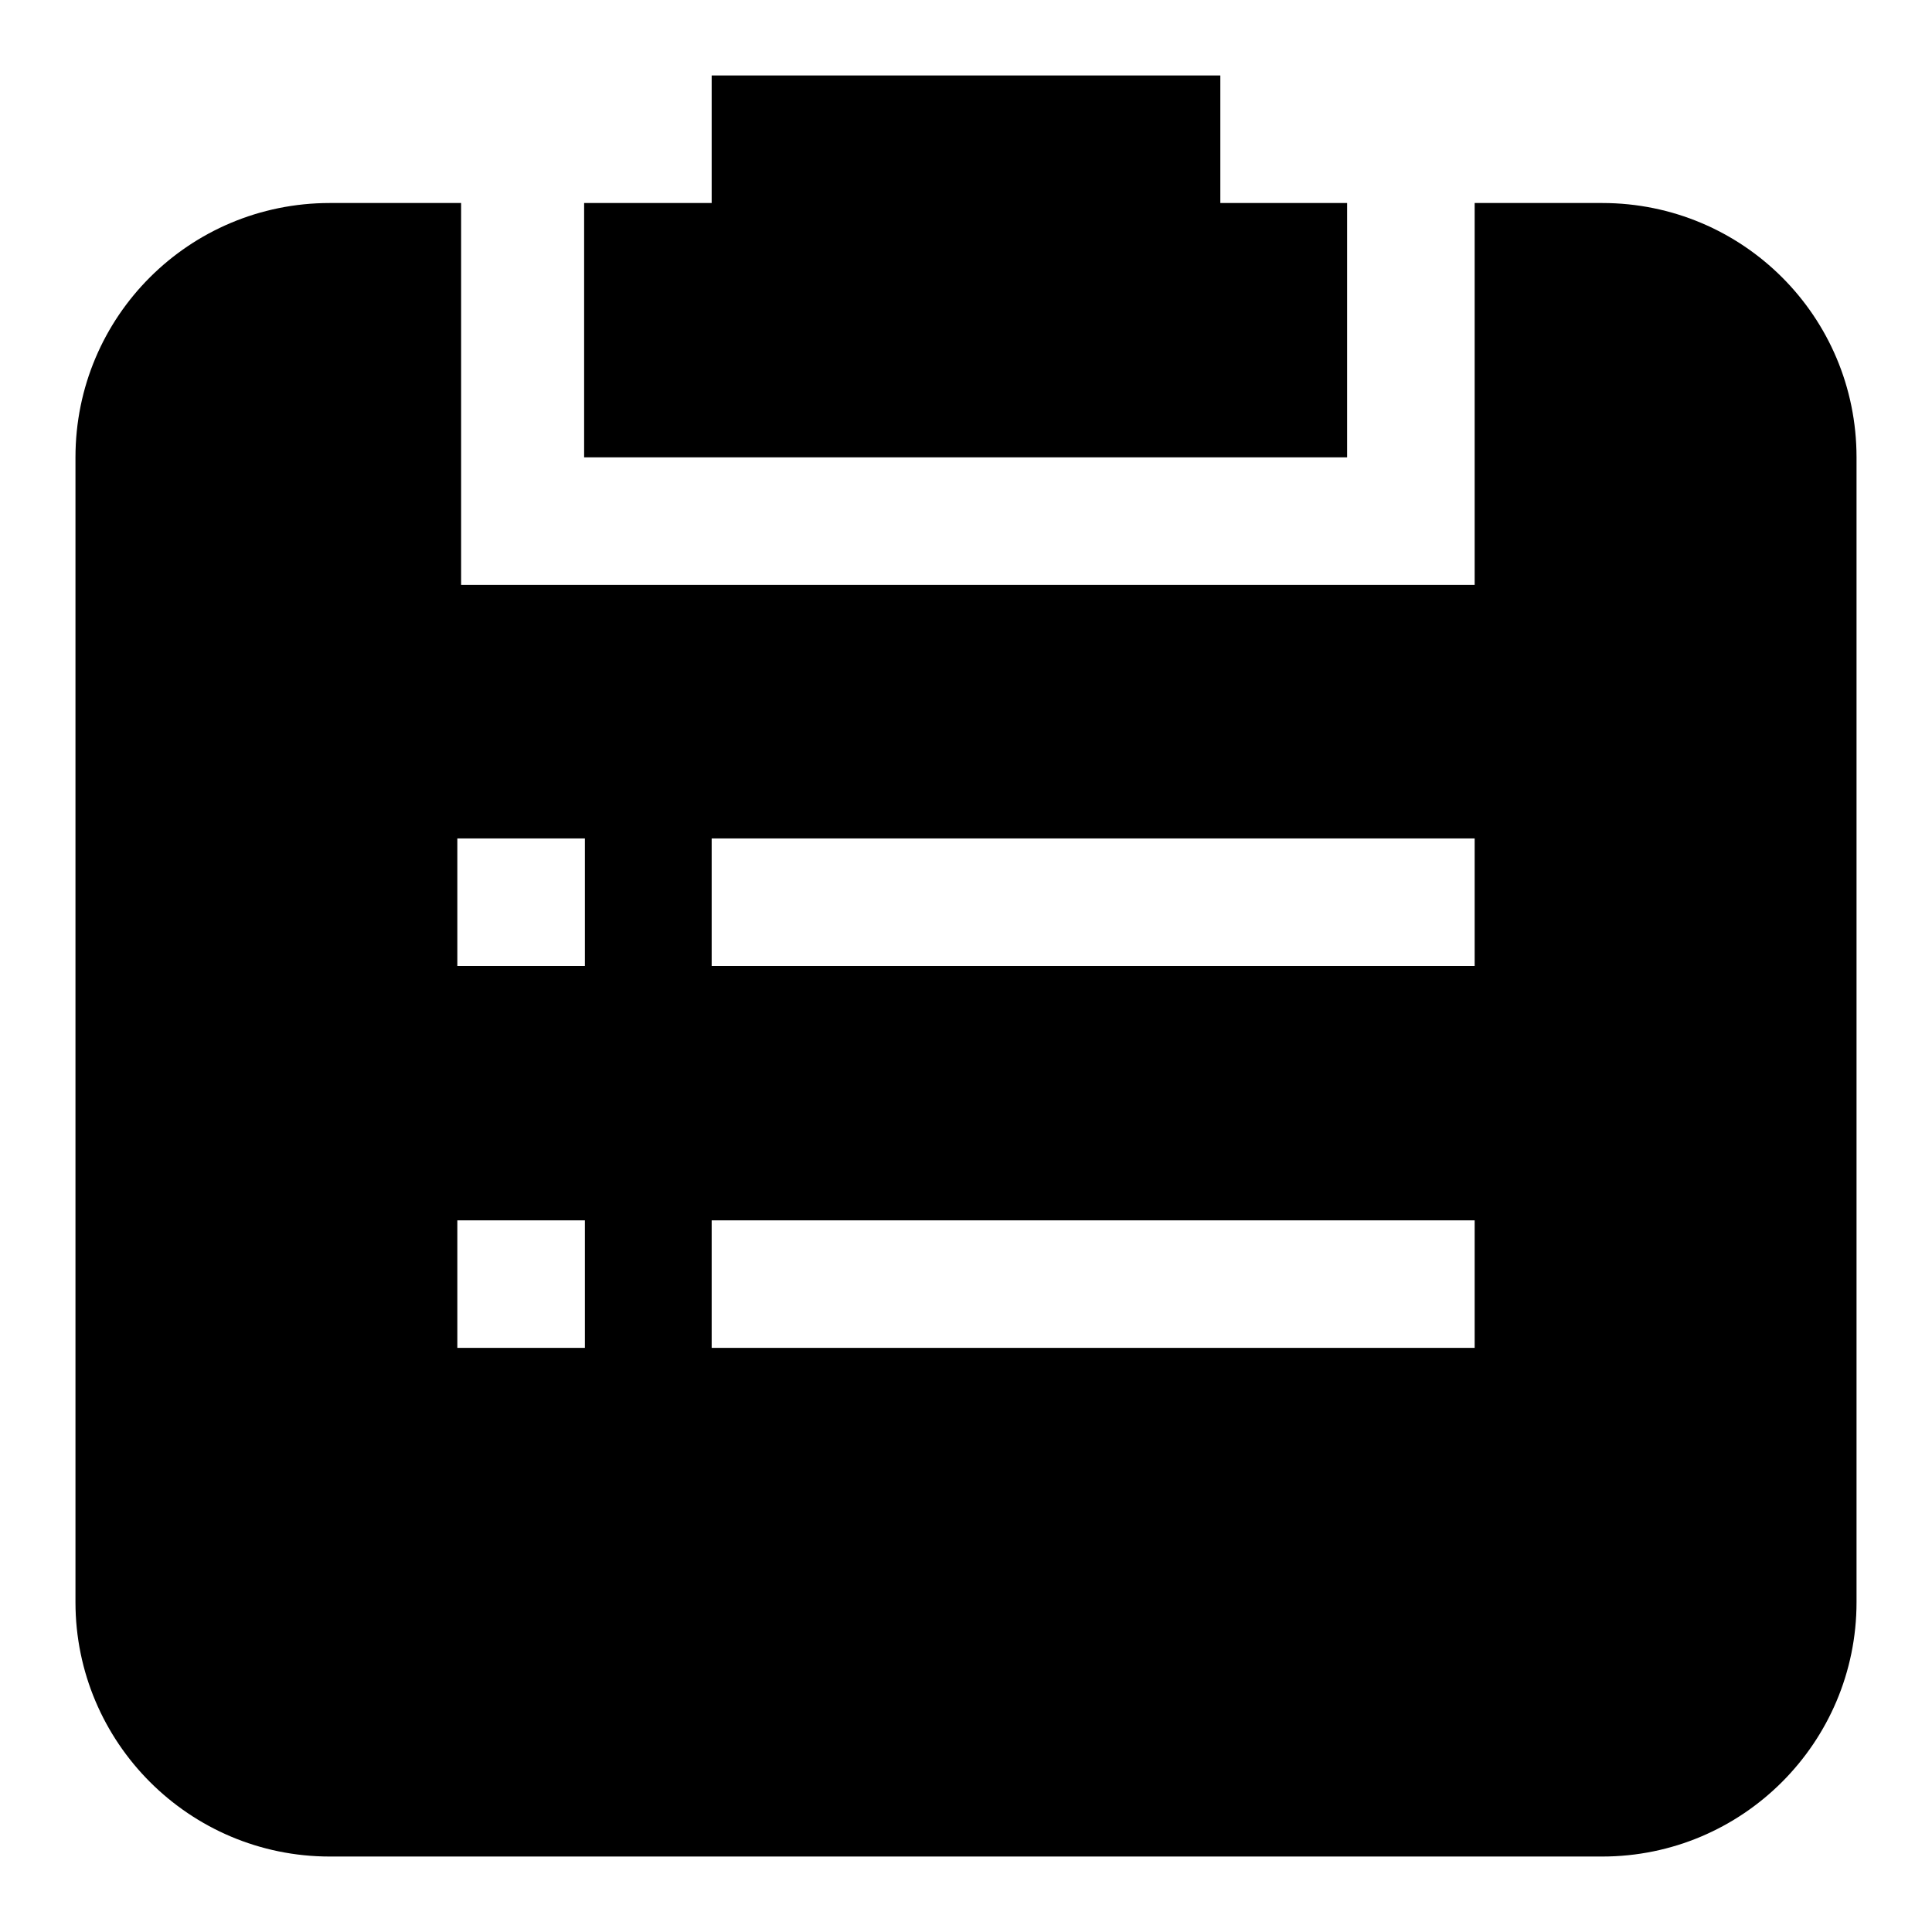<?xml version="1.0" encoding="utf-8"?>
<!-- Svg Vector Icons : http://www.onlinewebfonts.com/icon -->
<!DOCTYPE svg PUBLIC "-//W3C//DTD SVG 1.1//EN" "http://www.w3.org/Graphics/SVG/1.1/DTD/svg11.dtd">
<svg version="1.1" xmlns="http://www.w3.org/2000/svg" xmlns:xlink="http://www.w3.org/1999/xlink" x="0px" y="0px" viewBox="0 0 256 256" enable-background="new 0 0 256 256" xml:space="preserve">
<g> <path fill="#000000" d="M178.6,26.9h-16.9V10H94.3v16.9H77.4v33.7h101.1V26.9z"/> <path fill="#000000" d="M212.3,26.9h-16.9v50.6H61.1V26.9H43.7C25.1,26.9,10,41.9,10,60.6v151.7c0,18.6,15.1,33.7,33.7,33.7h168.6 c18.6,0,33.7-15.1,33.7-33.7V60.6C246,41.9,230.9,26.9,212.3,26.9z M77.5,178.6H60.6v-16.9h16.9V178.6z M77.5,128H60.6v-16.9h16.9 V128z M195.4,178.6H94.3v-16.9h101.1V178.6z M195.4,128H94.3v-16.9h101.1V128z"/></g>
</svg>